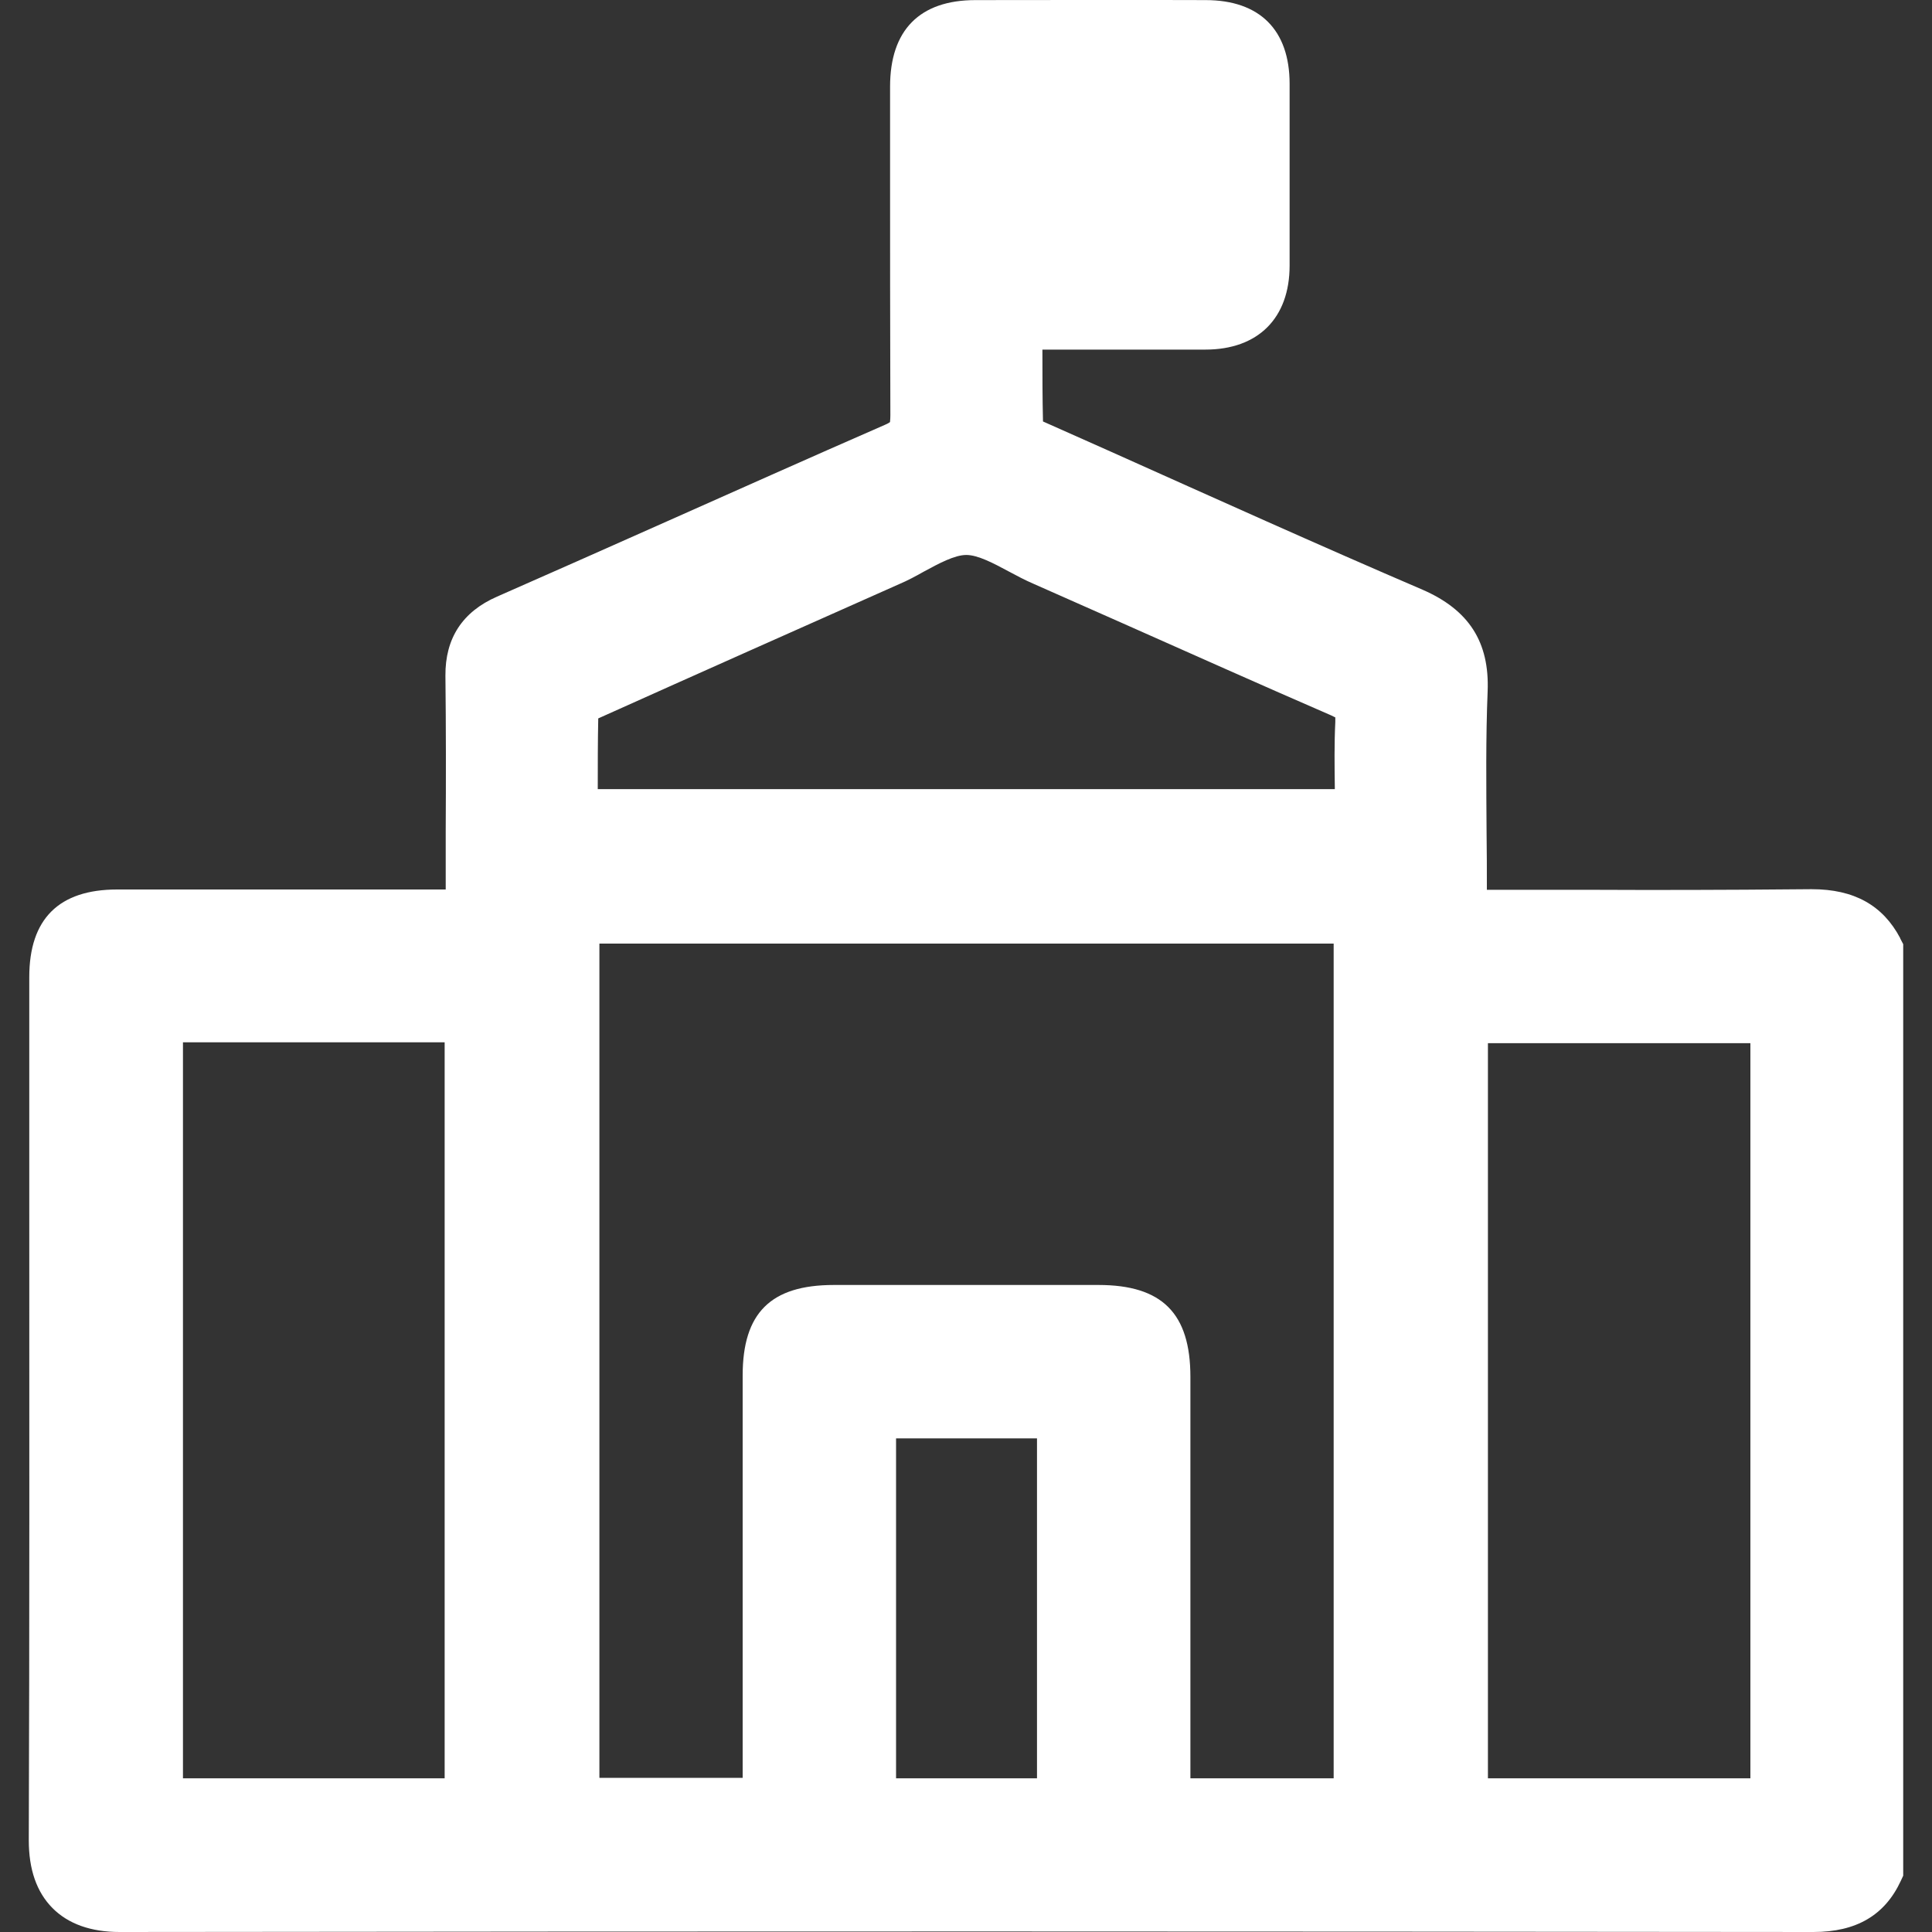 <svg width="20" height="20" viewBox="0 0 20 20" fill="none" xmlns="http://www.w3.org/2000/svg">
<rect x="0" y="0" width="20" height="20" fill="#333333" stroke="none"/>
<path d="M19.671 9.712C19.491 9.371 19.193 9.205 18.756 9.205H18.742C17.748 9.214 17.16 9.214 16.402 9.211H15.392C15.392 9.014 15.392 8.817 15.389 8.62C15.386 8.138 15.38 7.64 15.4 7.156C15.42 6.646 15.206 6.314 14.727 6.105C13.646 5.641 12.554 5.148 11.498 4.675L10.797 4.363C10.791 4.12 10.791 3.878 10.791 3.628V3.619H11.258C11.664 3.619 12.072 3.619 12.478 3.619C13.024 3.619 13.35 3.293 13.35 2.749C13.35 2.121 13.35 1.496 13.35 0.868C13.35 0.311 13.041 0.001 12.48 0.001C11.686 -0.002 10.893 0.001 10.098 0.001C9.521 0.001 9.214 0.311 9.214 0.897V1.62C9.214 2.513 9.214 3.405 9.217 4.298C9.217 4.348 9.212 4.368 9.214 4.368C9.212 4.371 9.198 4.382 9.158 4.399C8.37 4.743 7.584 5.095 6.799 5.444C6.247 5.689 5.698 5.934 5.146 6.176C4.786 6.333 4.608 6.609 4.611 6.995C4.617 7.53 4.617 8.068 4.614 8.603V9.208H1.213C0.61 9.208 0.303 9.512 0.303 10.115V12.361C0.303 14.591 0.306 16.821 0.298 19.051C0.298 19.352 0.379 19.586 0.543 19.752C0.706 19.916 0.94 20 1.238 20C7.854 19.992 12.678 19.994 18.773 20C19.215 20 19.511 19.828 19.677 19.471L19.702 19.417V9.774L19.671 9.715V9.712ZM18.12 10.799V18.409H15.403V10.799H18.12ZM10.735 14.89V18.409H9.276V14.89H10.735ZM7.686 18.404H6.205V9.768H13.806V18.409H12.323V14.254C12.323 13.595 12.03 13.302 11.371 13.302C10.456 13.302 9.544 13.302 8.632 13.302C7.978 13.302 7.688 13.592 7.688 14.239V17.165V18.404H7.686ZM13.818 8.152V8.169H6.188C6.188 7.919 6.188 7.679 6.193 7.437C7.232 6.97 8.271 6.508 9.31 6.046C9.395 6.01 9.479 5.965 9.564 5.917C9.721 5.832 9.882 5.745 10.003 5.745C10.124 5.745 10.287 5.832 10.445 5.917C10.529 5.962 10.614 6.007 10.698 6.043L11.608 6.446C12.331 6.767 13.055 7.091 13.781 7.406C13.806 7.417 13.818 7.426 13.823 7.426C13.823 7.434 13.823 7.448 13.823 7.474C13.812 7.699 13.815 7.93 13.818 8.152ZM4.603 10.79V18.409H1.894V10.79H4.603Z" fill="white"/>
</svg>
